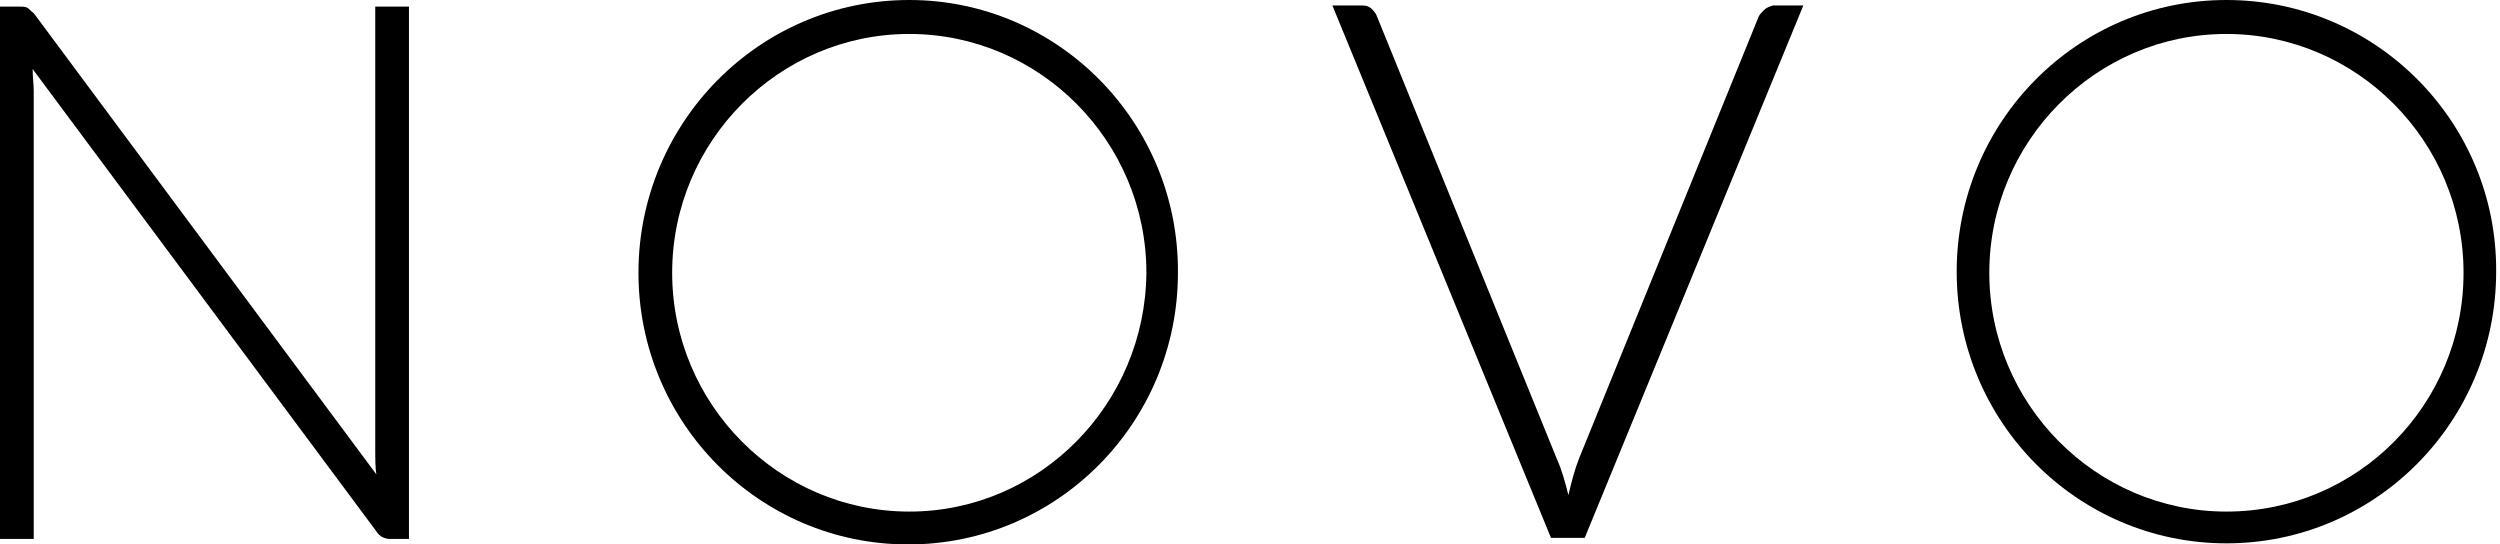 <svg width="225" height="49" viewBox="0 0 225 49" fill="none" xmlns="http://www.w3.org/2000/svg">
<path d="M158.776 0.888C158.58 1.085 158.384 1.282 158.287 1.479L142.135 41.212C141.743 42.197 141.45 43.282 141.156 44.564C140.862 43.38 140.569 42.296 140.079 41.212L123.928 1.479C123.83 1.183 123.634 0.986 123.438 0.789C123.242 0.592 122.949 0.493 122.655 0.493H119.914L139.59 48.409H142.624L162.3 0.493H159.559C159.265 0.592 158.972 0.69 158.776 0.888Z" fill="black"/>
<path d="M200.378 46.042C188.631 46.042 179.038 36.38 179.038 24.549C179.038 12.718 188.631 3.056 200.378 3.056C212.125 3.056 221.718 12.718 221.718 24.549C221.718 36.38 212.223 46.042 200.378 46.042ZM200.378 0C186.967 0 176.102 10.944 176.102 24.451C176.102 37.958 186.967 48.901 200.378 48.901C213.789 48.901 224.654 37.958 224.654 24.451C224.752 11.042 213.887 0 200.378 0Z" fill="black"/>
<path d="M81.835 46.042C70.089 46.042 60.495 36.38 60.495 24.549C60.495 12.718 70.089 3.056 81.835 3.056C93.582 3.056 103.175 12.718 103.175 24.549C103.077 36.38 93.582 46.042 81.835 46.042ZM81.835 0C68.327 0 57.461 11.042 57.461 24.549C57.461 38.056 68.327 49 81.737 49C95.148 49 106.014 38.056 106.014 24.549C106.112 11.042 95.246 0 81.835 0Z" fill="black"/>
<path d="M2.447 0.69C2.643 0.789 2.741 0.986 3.035 1.183L33.87 42.69C33.772 42 33.772 41.31 33.772 40.719V0.592H36.806V48.507H35.142C34.653 48.507 34.163 48.31 33.87 47.817L2.937 6.212C2.937 6.902 3.035 7.592 3.035 8.183V48.507H0V0.592H1.664C1.958 0.592 2.251 0.592 2.447 0.69Z" fill="black"/>
</svg>
